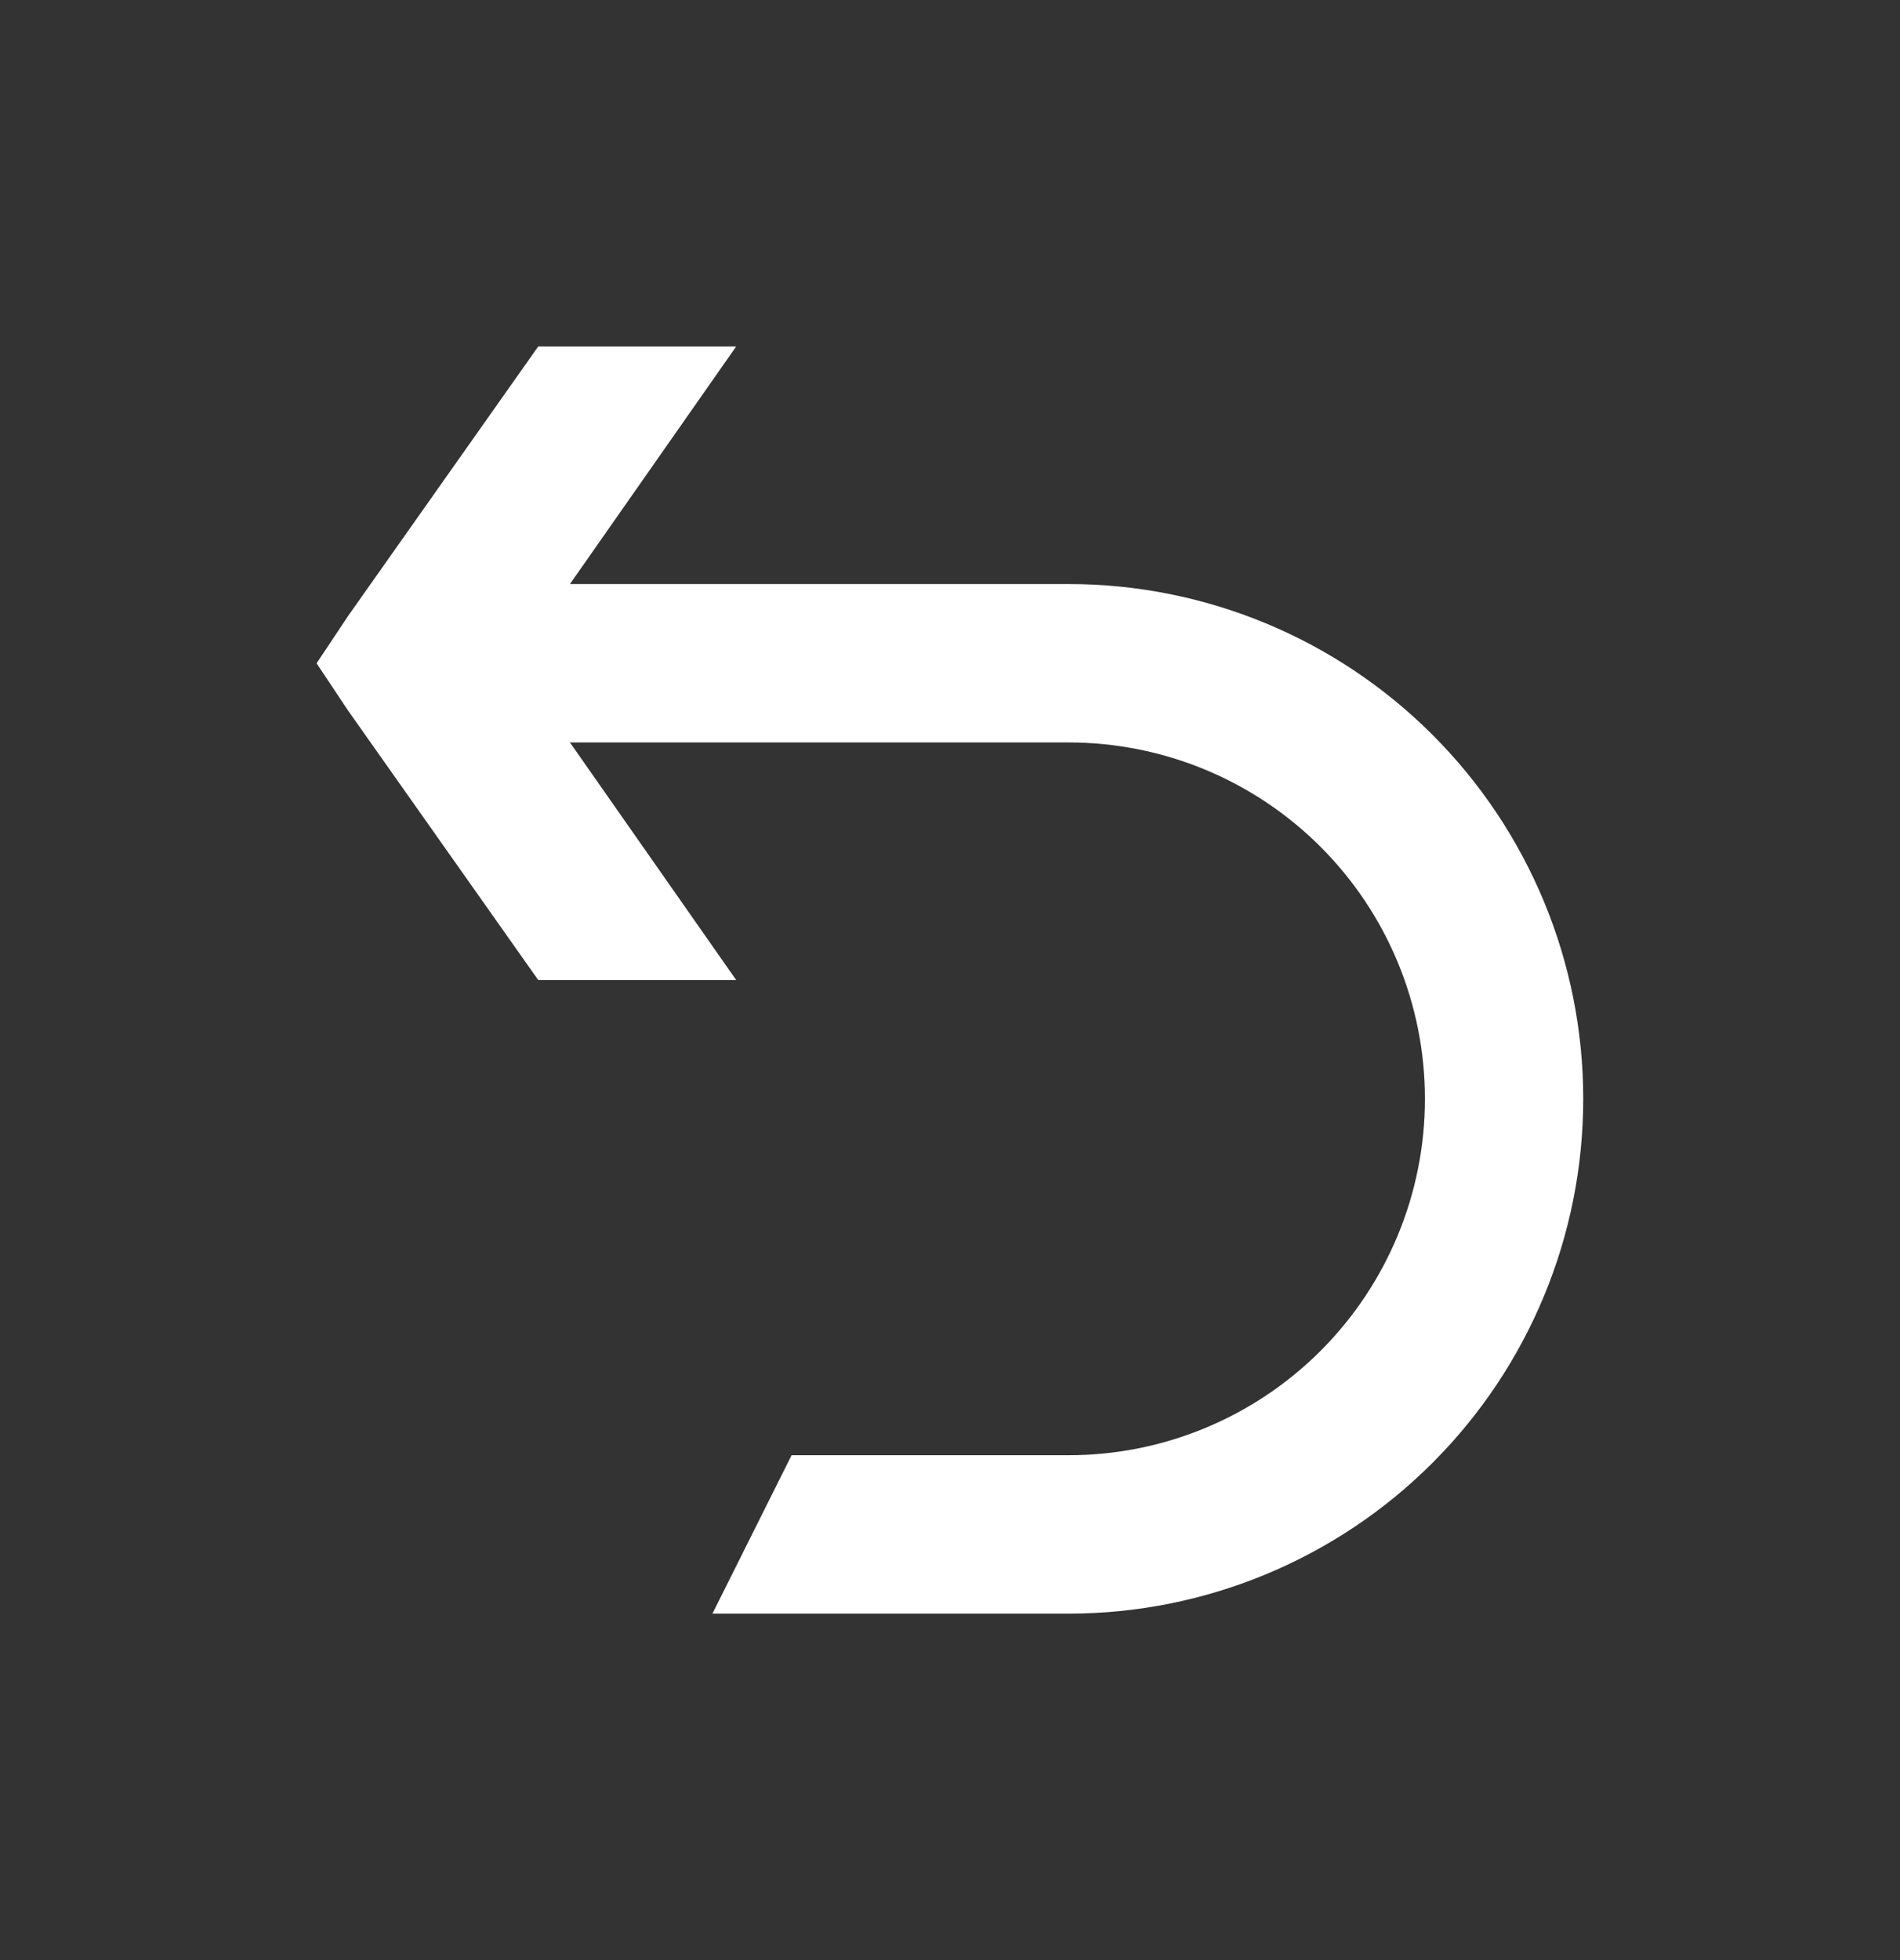 <svg width="32" height="33" viewBox="0 0 32 33" fill="none" xmlns="http://www.w3.org/2000/svg">
<rect x="0" y="0" width="32" height="33" fill="#333333" stroke="none"/>
<path d="M5.865 10.367L9.065 5.833H12.399L9.599 9.833H17.999C20.297 9.833 22.502 10.746 24.127 12.372C25.752 13.997 26.665 16.201 26.665 18.5C26.665 20.799 25.752 23.003 24.127 24.628C22.502 26.253 20.297 27.167 17.999 27.167H11.999L13.332 24.5H17.999C19.59 24.5 21.116 23.868 22.241 22.743C23.367 21.617 23.999 20.091 23.999 18.5C23.999 16.909 23.367 15.383 22.241 14.257C21.116 13.132 19.59 12.5 17.999 12.5H9.599L12.399 16.5H9.065L5.865 11.967L5.332 11.167L5.865 10.367Z" fill="white"/>
</svg>
